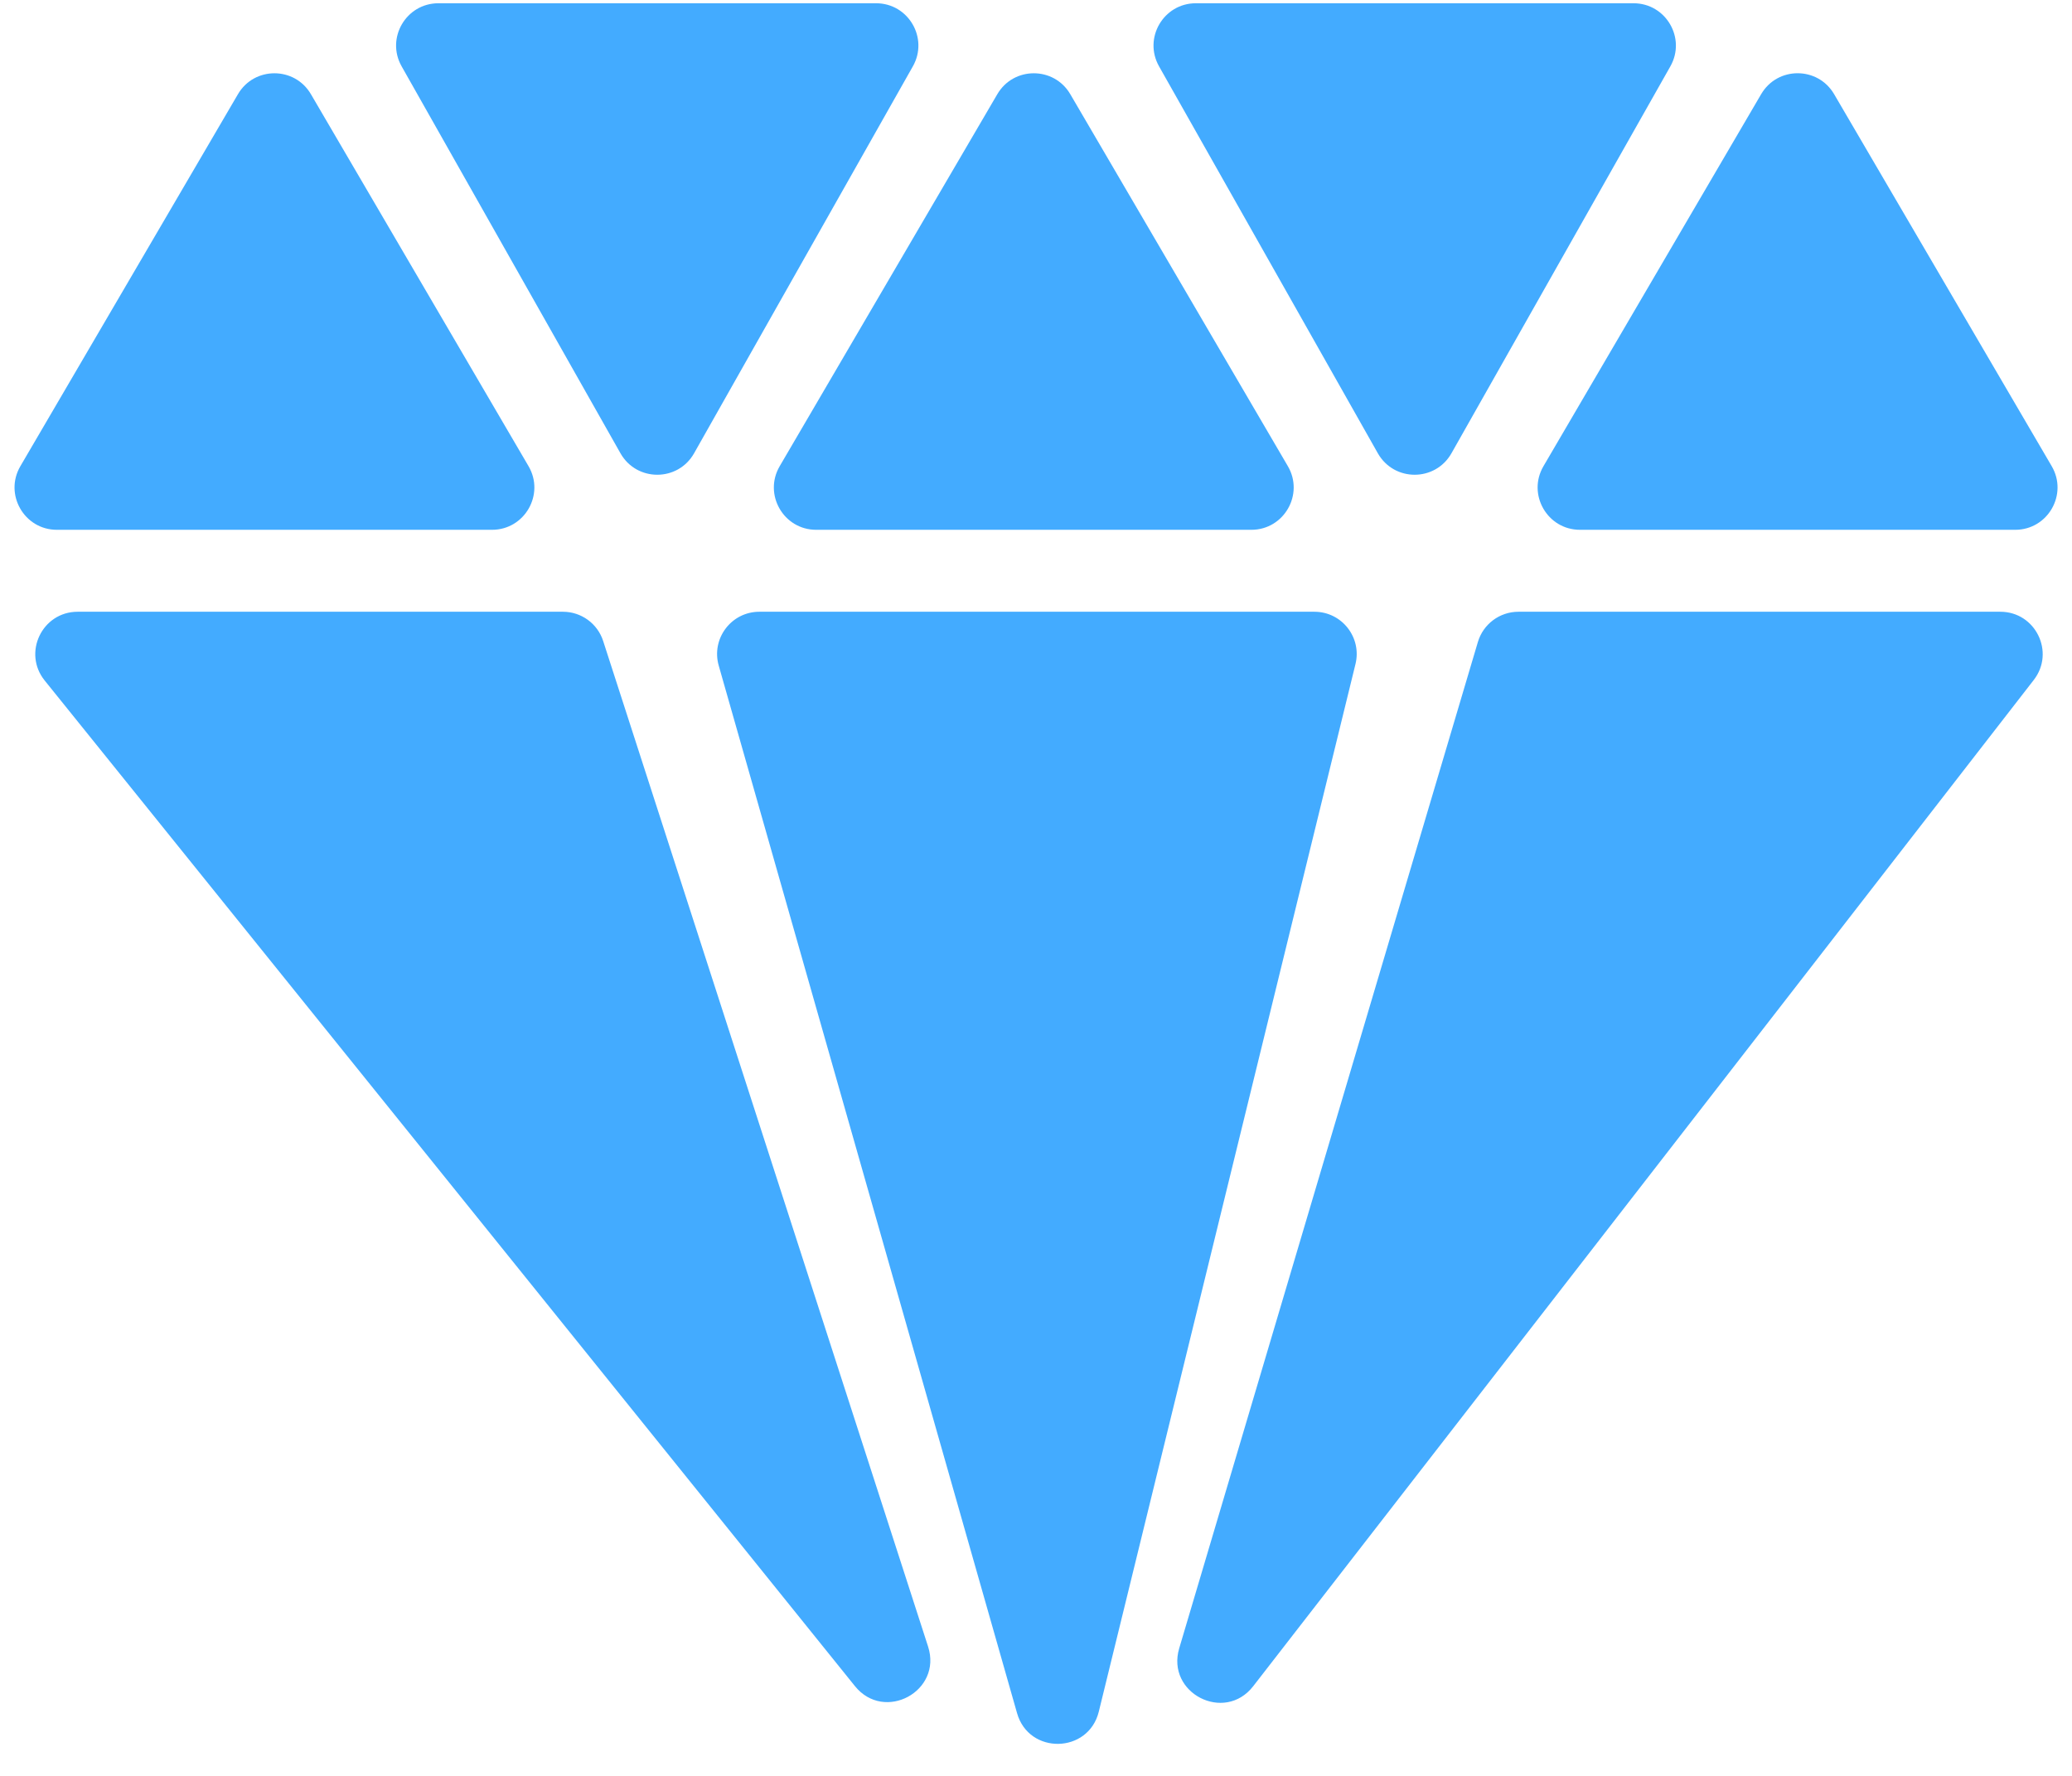 <svg xmlns="http://www.w3.org/2000/svg" width="49" height="42" viewBox="0 0 49 42" fill="none"><path d="M1.836 14.468C0.996 14.468 0.53 15.441 1.057 16.095L20.218 39.877C20.914 40.741 22.289 39.998 21.948 38.942L14.264 15.16C14.131 14.747 13.746 14.468 13.313 14.468H1.836ZM17.958 14.468C17.294 14.468 16.815 15.103 16.997 15.742L24.052 40.517C24.333 41.504 25.74 41.477 25.985 40.481L32.055 15.706C32.21 15.076 31.733 14.468 31.084 14.468H17.958ZM27.887 38.982C27.572 40.043 28.958 40.754 29.636 39.88L48.096 16.081C48.605 15.424 48.137 14.468 47.305 14.468H35.909C35.466 14.468 35.076 14.759 34.95 15.183L27.887 38.982ZM47.657 12.53C48.429 12.53 48.91 11.691 48.52 11.025L43.375 2.228C42.989 1.567 42.035 1.567 41.649 2.227L36.501 11.025C36.111 11.691 36.592 12.53 37.364 12.53H47.657ZM39.502 1.569C39.879 0.903 39.397 0.077 38.631 0.077H28.28C27.515 0.077 27.033 0.902 27.41 1.569L32.584 10.72C32.967 11.397 33.942 11.397 34.325 10.72L39.502 1.569ZM29.593 12.53C30.365 12.53 30.846 11.691 30.456 11.025L25.311 2.228C24.925 1.568 23.971 1.568 23.585 2.228L18.439 11.025C18.049 11.691 18.529 12.53 19.302 12.53H29.593ZM21.588 1.569C21.965 0.902 21.483 0.077 20.718 0.077H10.368C9.602 0.077 9.121 0.903 9.498 1.569L14.673 10.72C15.056 11.397 16.031 11.397 16.414 10.72L21.588 1.569ZM7.353 2.228C6.967 1.568 6.013 1.568 5.627 2.228L0.482 11.025C0.092 11.691 0.573 12.53 1.345 12.53H11.636C12.408 12.53 12.889 11.691 12.499 11.025L7.353 2.228Z" fill="#43ABFF"></path></svg>